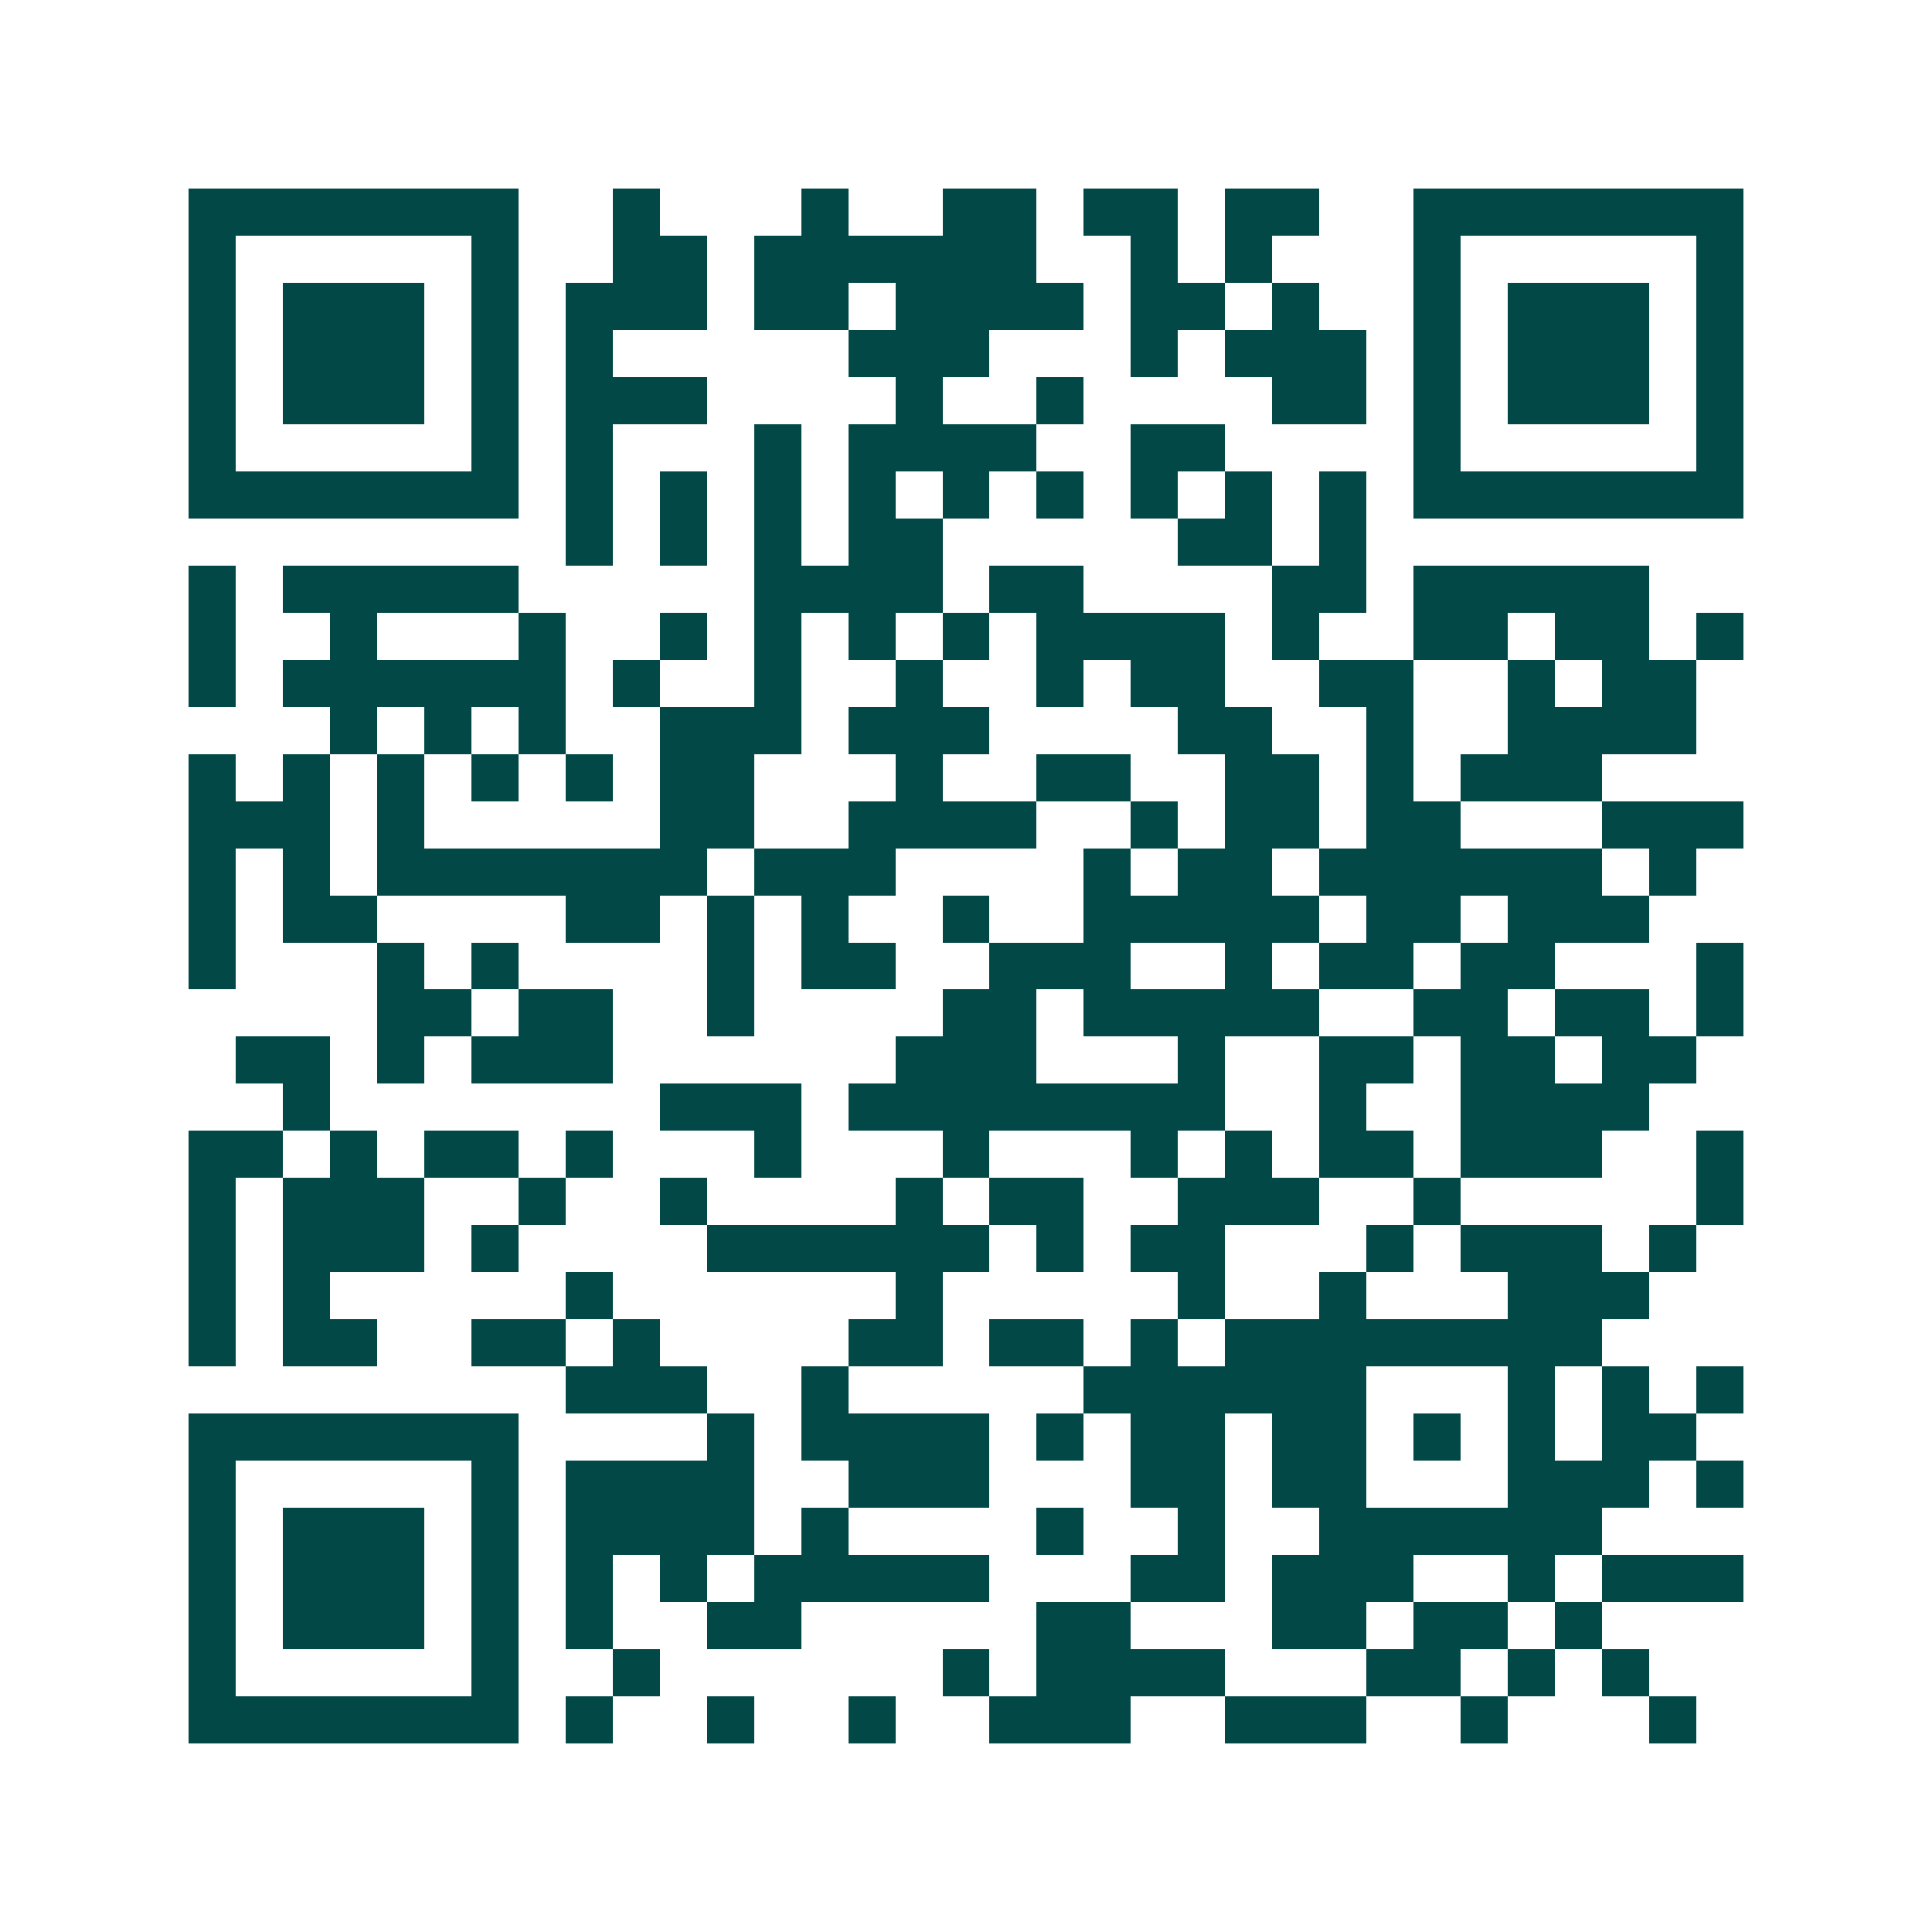 <svg xmlns="http://www.w3.org/2000/svg" width="200" height="200" viewBox="0 0 41 41" shape-rendering="crispEdges"><path fill="#ffffff" d="M0 0h41v41H0z"/><path stroke="#014847" d="M4 4.5h7m2 0h1m3 0h1m2 0h2m1 0h2m1 0h2m2 0h7M4 5.5h1m5 0h1m2 0h2m1 0h6m2 0h1m1 0h1m3 0h1m5 0h1M4 6.5h1m1 0h3m1 0h1m1 0h3m1 0h2m1 0h4m1 0h2m1 0h1m2 0h1m1 0h3m1 0h1M4 7.5h1m1 0h3m1 0h1m1 0h1m5 0h3m3 0h1m1 0h3m1 0h1m1 0h3m1 0h1M4 8.5h1m1 0h3m1 0h1m1 0h3m4 0h1m2 0h1m4 0h2m1 0h1m1 0h3m1 0h1M4 9.5h1m5 0h1m1 0h1m3 0h1m1 0h4m2 0h2m4 0h1m5 0h1M4 10.5h7m1 0h1m1 0h1m1 0h1m1 0h1m1 0h1m1 0h1m1 0h1m1 0h1m1 0h1m1 0h7M12 11.5h1m1 0h1m1 0h1m1 0h2m5 0h2m1 0h1M4 12.5h1m1 0h5m5 0h4m1 0h2m4 0h2m1 0h5M4 13.5h1m2 0h1m3 0h1m2 0h1m1 0h1m1 0h1m1 0h1m1 0h4m1 0h1m2 0h2m1 0h2m1 0h1M4 14.5h1m1 0h6m1 0h1m2 0h1m2 0h1m2 0h1m1 0h2m2 0h2m2 0h1m1 0h2M7 15.5h1m1 0h1m1 0h1m2 0h3m1 0h3m4 0h2m2 0h1m2 0h4M4 16.5h1m1 0h1m1 0h1m1 0h1m1 0h1m1 0h2m3 0h1m2 0h2m2 0h2m1 0h1m1 0h3M4 17.5h3m1 0h1m5 0h2m2 0h4m2 0h1m1 0h2m1 0h2m3 0h3M4 18.5h1m1 0h1m1 0h7m1 0h3m4 0h1m1 0h2m1 0h6m1 0h1M4 19.5h1m1 0h2m4 0h2m1 0h1m1 0h1m2 0h1m2 0h5m1 0h2m1 0h3M4 20.5h1m3 0h1m1 0h1m4 0h1m1 0h2m2 0h3m2 0h1m1 0h2m1 0h2m3 0h1M8 21.5h2m1 0h2m2 0h1m4 0h2m1 0h5m2 0h2m1 0h2m1 0h1M5 22.5h2m1 0h1m1 0h3m6 0h3m3 0h1m2 0h2m1 0h2m1 0h2M6 23.5h1m7 0h3m1 0h8m2 0h1m2 0h4M4 24.5h2m1 0h1m1 0h2m1 0h1m3 0h1m3 0h1m3 0h1m1 0h1m1 0h2m1 0h3m2 0h1M4 25.5h1m1 0h3m2 0h1m2 0h1m4 0h1m1 0h2m2 0h3m2 0h1m5 0h1M4 26.5h1m1 0h3m1 0h1m4 0h6m1 0h1m1 0h2m3 0h1m1 0h3m1 0h1M4 27.5h1m1 0h1m5 0h1m6 0h1m5 0h1m2 0h1m3 0h3M4 28.5h1m1 0h2m2 0h2m1 0h1m4 0h2m1 0h2m1 0h1m1 0h8M12 29.5h3m2 0h1m5 0h6m3 0h1m1 0h1m1 0h1M4 30.5h7m4 0h1m1 0h4m1 0h1m1 0h2m1 0h2m1 0h1m1 0h1m1 0h2M4 31.5h1m5 0h1m1 0h4m2 0h3m3 0h2m1 0h2m3 0h3m1 0h1M4 32.5h1m1 0h3m1 0h1m1 0h4m1 0h1m4 0h1m2 0h1m2 0h6M4 33.5h1m1 0h3m1 0h1m1 0h1m1 0h1m1 0h5m3 0h2m1 0h3m2 0h1m1 0h3M4 34.5h1m1 0h3m1 0h1m1 0h1m2 0h2m5 0h2m3 0h2m1 0h2m1 0h1M4 35.5h1m5 0h1m2 0h1m6 0h1m1 0h4m3 0h2m1 0h1m1 0h1M4 36.5h7m1 0h1m2 0h1m2 0h1m2 0h3m2 0h3m2 0h1m3 0h1"/></svg>
